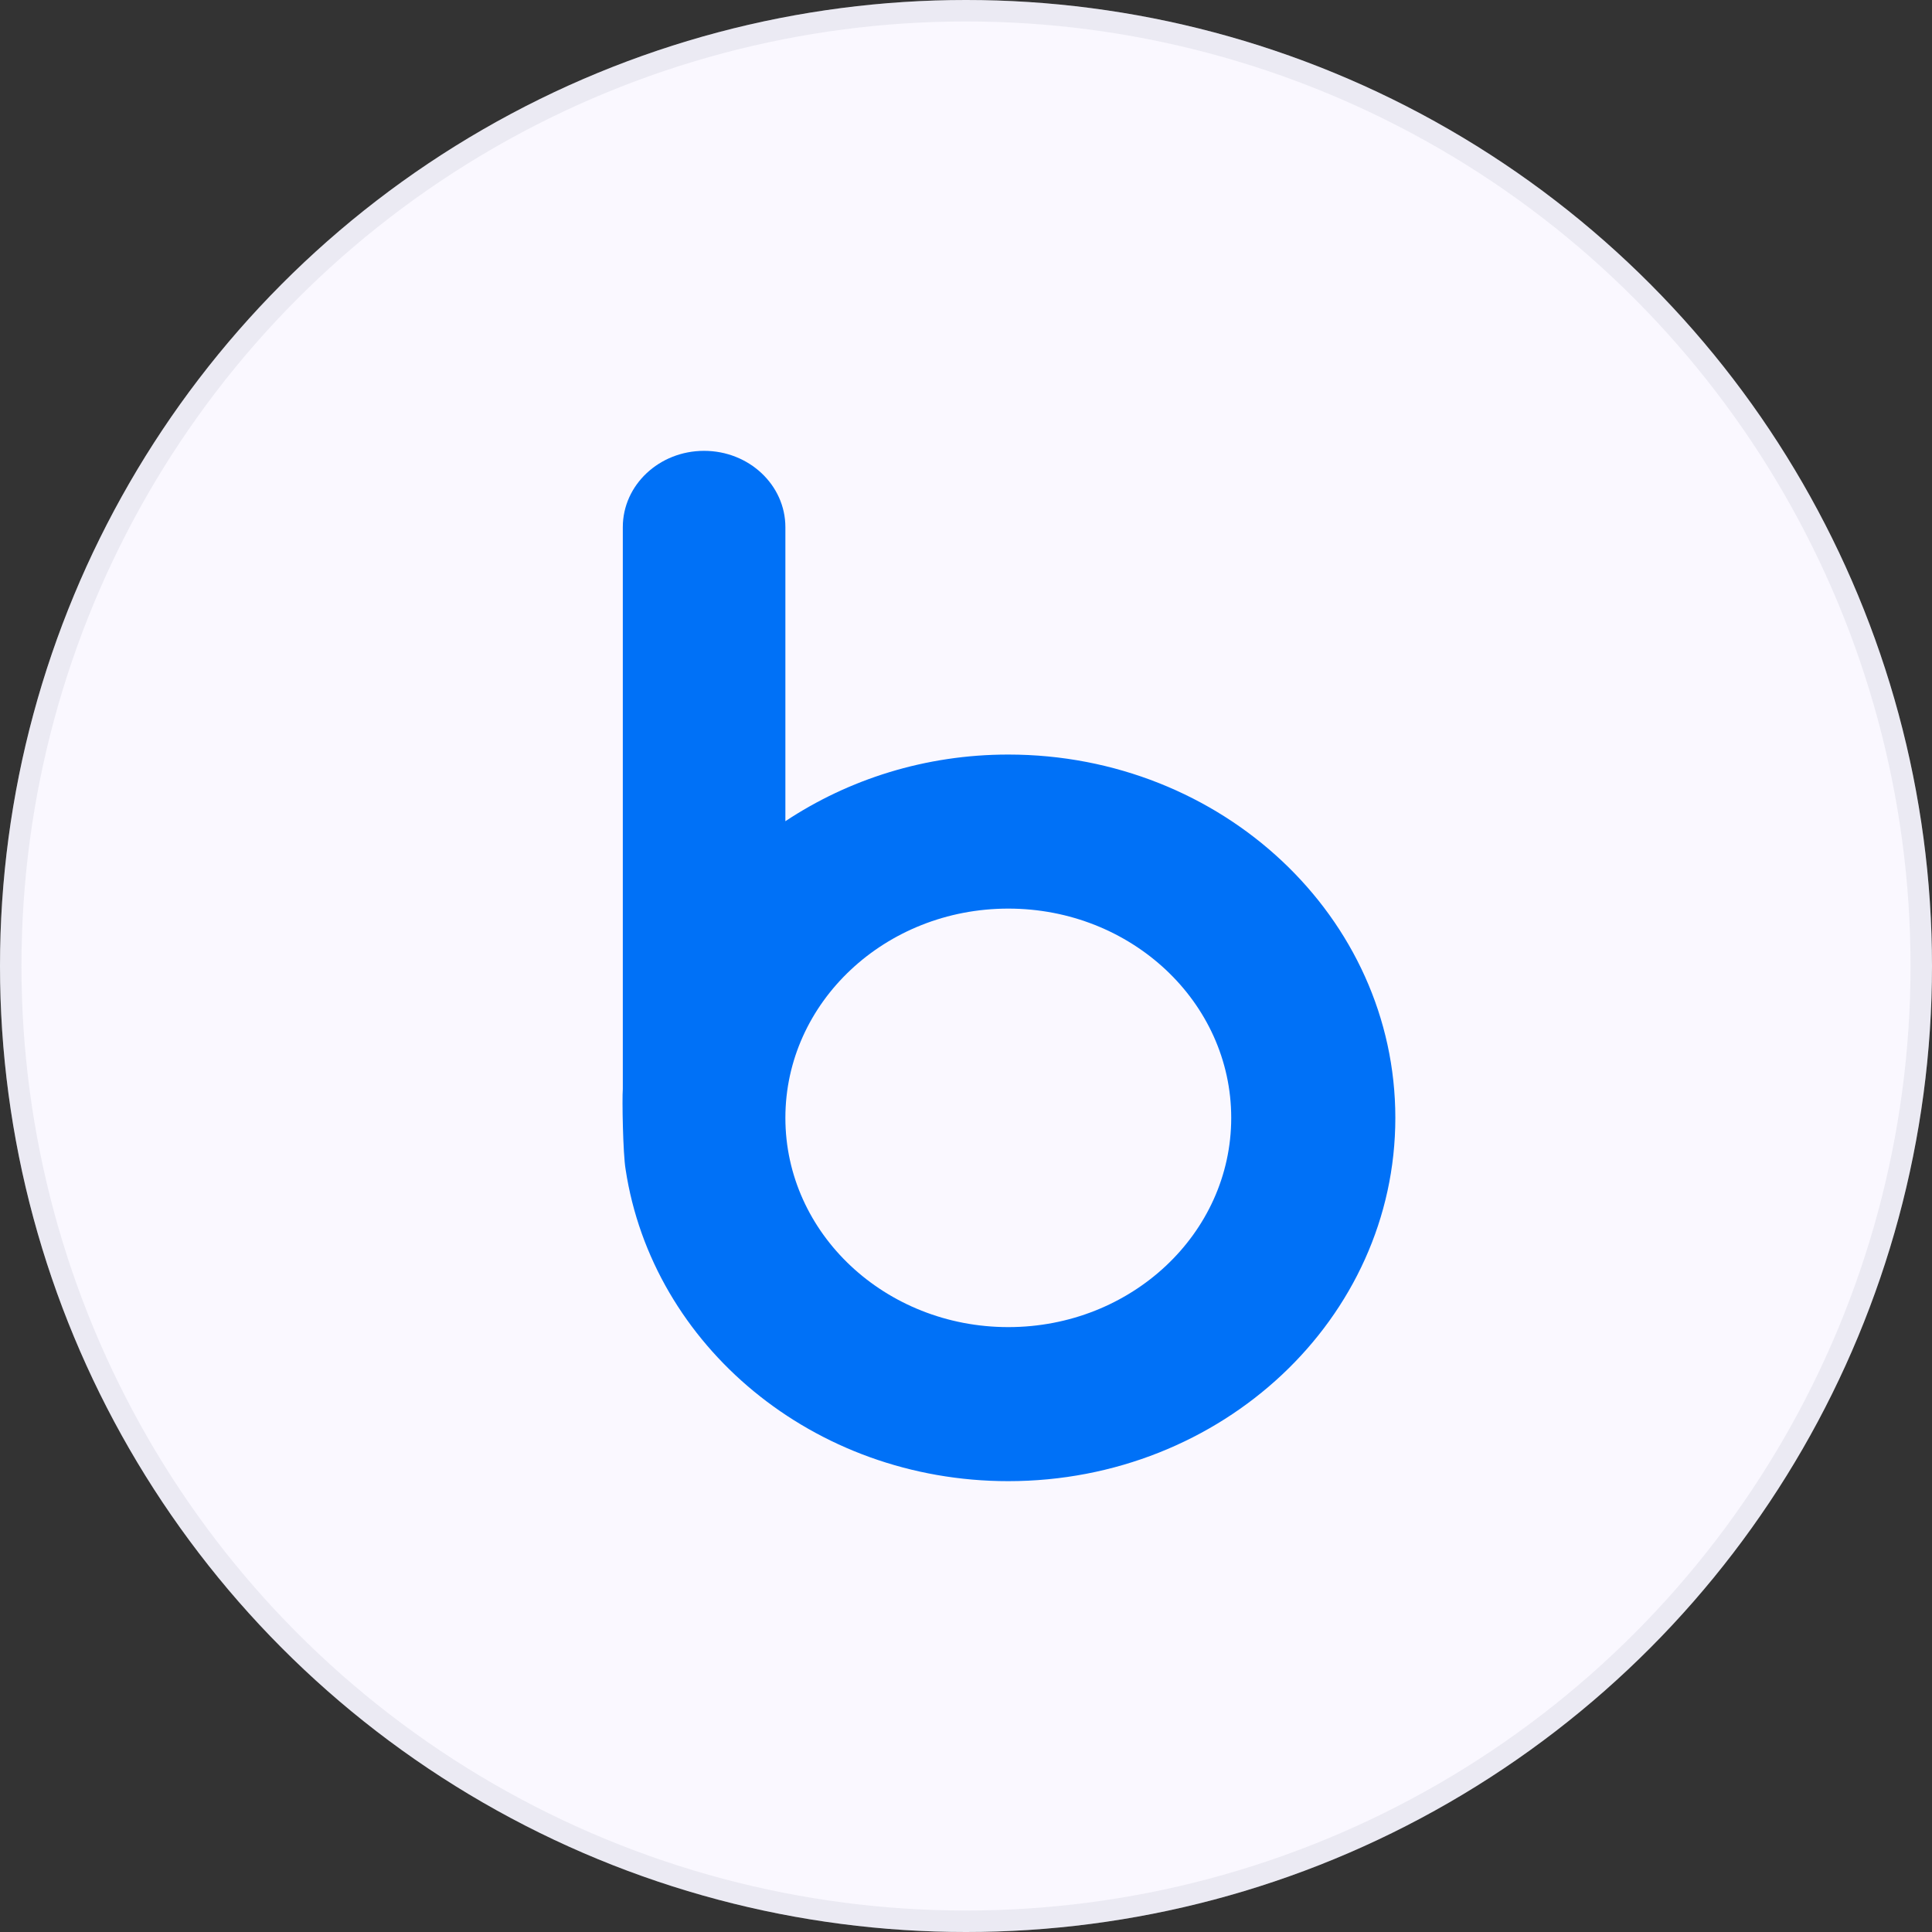 <svg width="90" height="90" viewBox="0 0 90 90" fill="none" xmlns="http://www.w3.org/2000/svg">
<rect x="0" y="0" width="90" height="90" fill="#333333" stroke="none"/>
<circle cx="45" cy="45" r="45" fill="#FAF8FF"/>
<circle cx="45" cy="45" r="44.5" stroke="#B0B7C6" stroke-opacity="0.2"/>
<g clip-path="url(#clip0_516_929)">
<path d="M46.971 35.15C43.1 35.15 39.523 36.306 36.586 38.255V24.556C36.585 22.593 34.891 21.002 32.799 21.002C30.708 21.002 29.013 22.593 29.013 24.556V50.734C28.976 51.177 29.018 53.744 29.143 54.473C30.387 62.681 37.884 68.998 46.971 68.998C56.928 68.998 65 61.421 65 52.074C65 42.727 56.928 35.15 46.971 35.15ZM46.971 61.822C41.235 61.822 36.586 57.458 36.586 52.074C36.586 46.69 41.235 42.326 46.971 42.326C52.706 42.326 57.355 46.69 57.355 52.074C57.355 57.458 52.706 61.822 46.971 61.822Z" fill="#0071F7"/>
</g>
<defs>
<clipPath id="clip0_516_929">
<rect width="36" height="48" fill="white" transform="translate(29 21)"/>
</clipPath>
</defs>
</svg>
